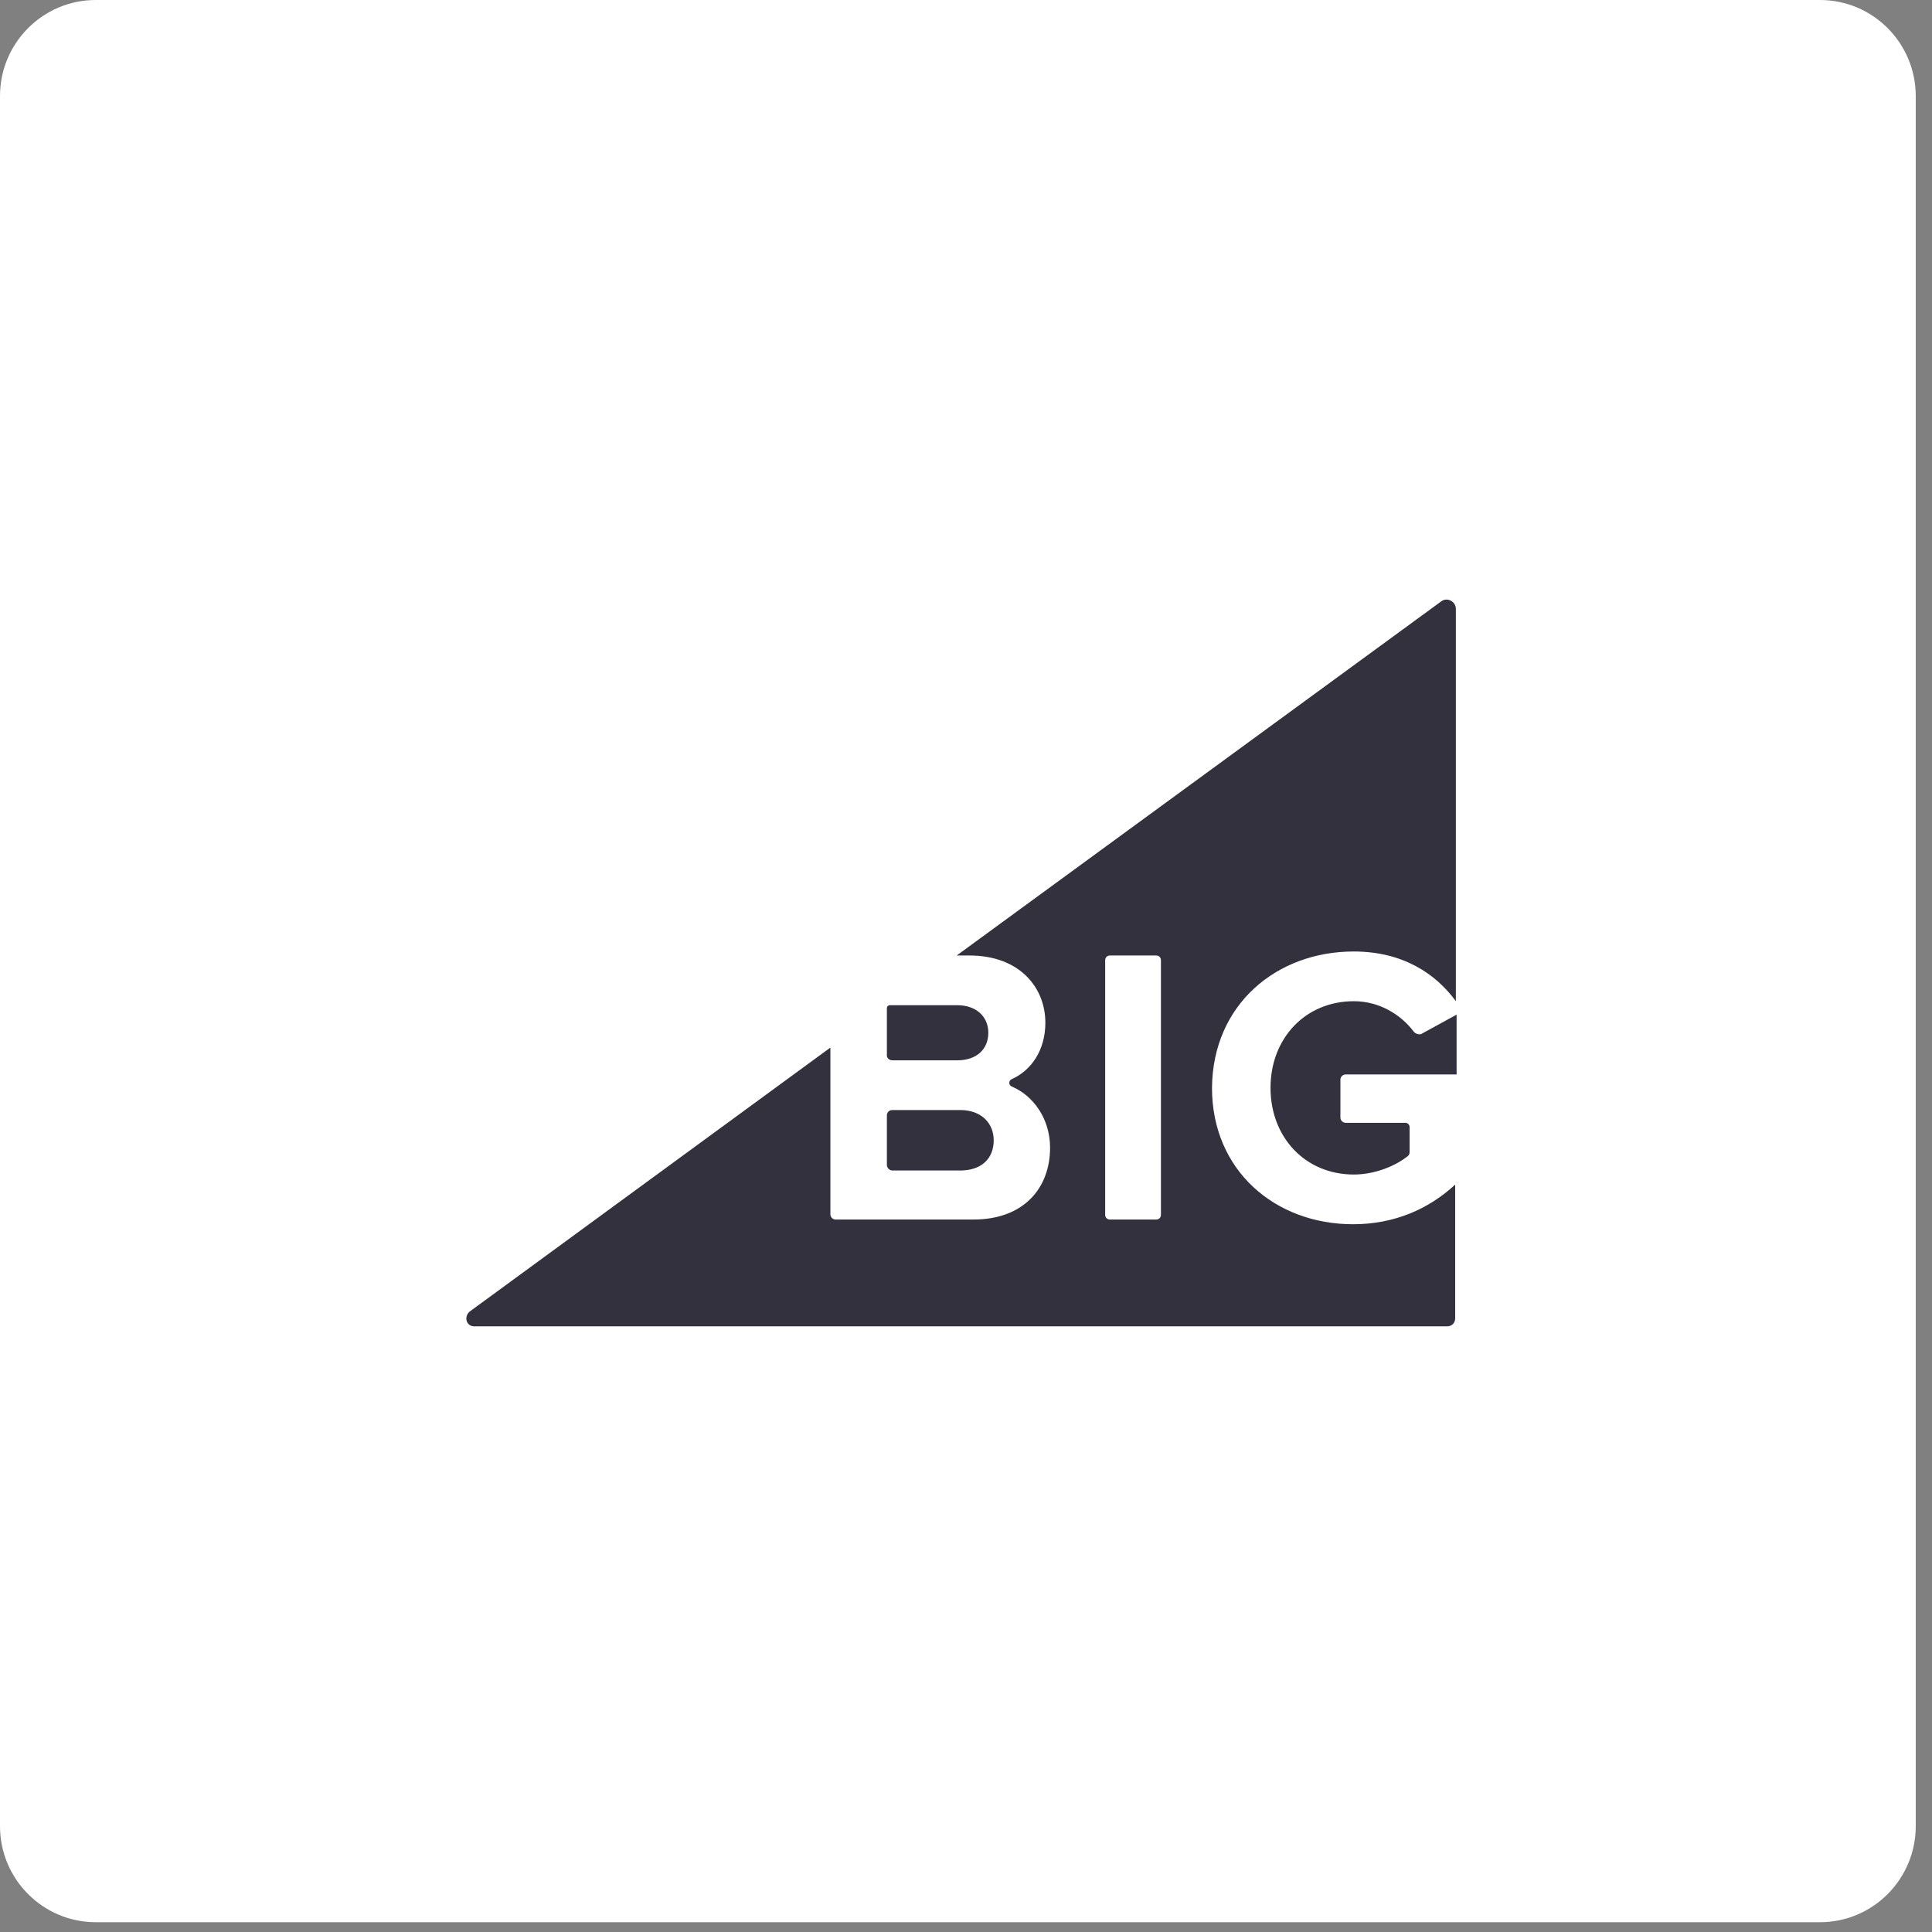 <?xml version="1.0" encoding="UTF-8"?> <svg xmlns="http://www.w3.org/2000/svg" width="116" height="116" viewBox="0 0 116 116" fill="none"><rect x="0" y="0" width="116" height="116" fill="#808080" stroke="none"/><path d="M109.273 0H5.751C2.575 0 0 2.584 0 5.771V109.641C0 112.828 2.575 115.412 5.751 115.412H109.273C112.45 115.412 115.024 112.828 115.024 109.641V5.771C115.024 2.584 112.45 0 109.273 0Z" fill="white"></path><g clip-path="url(#clip0_878_859)"><path d="M81.281 57.129C84.225 57.129 86.202 58.46 87.412 60.113V36.556C87.412 36.113 86.887 35.831 86.525 36.113L57.441 57.37H58.207C61.233 57.37 62.765 59.307 62.765 61.405C62.765 63.058 61.918 64.268 60.748 64.793C60.704 64.81 60.666 64.841 60.639 64.88C60.613 64.92 60.598 64.966 60.598 65.014C60.598 65.062 60.613 65.108 60.639 65.148C60.666 65.187 60.704 65.218 60.748 65.236C62.08 65.801 63.048 67.213 63.048 68.907C63.048 71.327 61.475 73.222 58.449 73.222H50.182C50.139 73.223 50.097 73.215 50.057 73.199C50.018 73.183 49.982 73.16 49.952 73.129C49.922 73.1 49.898 73.064 49.882 73.024C49.866 72.985 49.858 72.943 49.858 72.9V62.898L28.198 78.749C27.835 79.072 27.996 79.636 28.48 79.636H86.887C87.17 79.636 87.371 79.435 87.371 79.152V71.125C85.798 72.578 83.741 73.505 81.24 73.505C76.561 73.505 72.77 70.278 72.77 65.317C72.811 60.315 76.642 57.129 81.281 57.129ZM69.704 72.94C69.705 72.978 69.698 73.015 69.684 73.049C69.671 73.084 69.65 73.115 69.624 73.142C69.597 73.168 69.566 73.189 69.531 73.203C69.496 73.217 69.459 73.224 69.422 73.222H66.639C66.601 73.224 66.564 73.217 66.529 73.203C66.495 73.189 66.463 73.168 66.437 73.142C66.411 73.115 66.39 73.084 66.376 73.049C66.362 73.015 66.355 72.978 66.356 72.94V57.653C66.356 57.492 66.477 57.37 66.639 57.37H69.422C69.583 57.37 69.704 57.492 69.704 57.653V72.94Z" fill="#34313F"></path><path d="M53.573 63.663H57.485C58.615 63.663 59.34 63.017 59.34 62.008C59.34 61.04 58.614 60.355 57.485 60.355H53.411C53.37 60.358 53.33 60.376 53.3 60.405C53.271 60.435 53.253 60.474 53.25 60.516V63.38C53.25 63.541 53.411 63.663 53.573 63.663ZM53.573 70.279H57.647C58.897 70.279 59.664 69.593 59.664 68.463C59.664 67.455 58.938 66.648 57.647 66.648H53.573C53.53 66.648 53.488 66.656 53.449 66.671C53.409 66.688 53.373 66.711 53.343 66.741C53.313 66.771 53.289 66.807 53.273 66.847C53.257 66.886 53.249 66.928 53.25 66.971V69.956C53.25 70.117 53.411 70.279 53.573 70.279ZM84.876 61.929C84.11 60.92 82.819 60.114 81.286 60.114C78.382 60.114 76.284 62.332 76.284 65.317C76.284 68.302 78.382 70.52 81.286 70.52C82.617 70.52 83.868 69.956 84.553 69.391C84.604 69.336 84.632 69.264 84.634 69.189V67.657C84.63 67.594 84.603 67.535 84.558 67.49C84.514 67.446 84.455 67.419 84.392 67.415H80.802C80.76 67.415 80.717 67.407 80.678 67.391C80.639 67.375 80.603 67.352 80.573 67.321C80.543 67.291 80.519 67.256 80.503 67.216C80.487 67.177 80.479 67.135 80.48 67.092V64.833C80.48 64.632 80.641 64.511 80.802 64.511H87.457V60.92L85.32 62.09C85.158 62.131 84.956 62.05 84.876 61.929Z" fill="#34313F"></path></g><defs><clipPath id="clip0_878_859"><rect width="60" height="43.636" fill="white" transform="translate(28 36)"></rect></clipPath></defs></svg> 